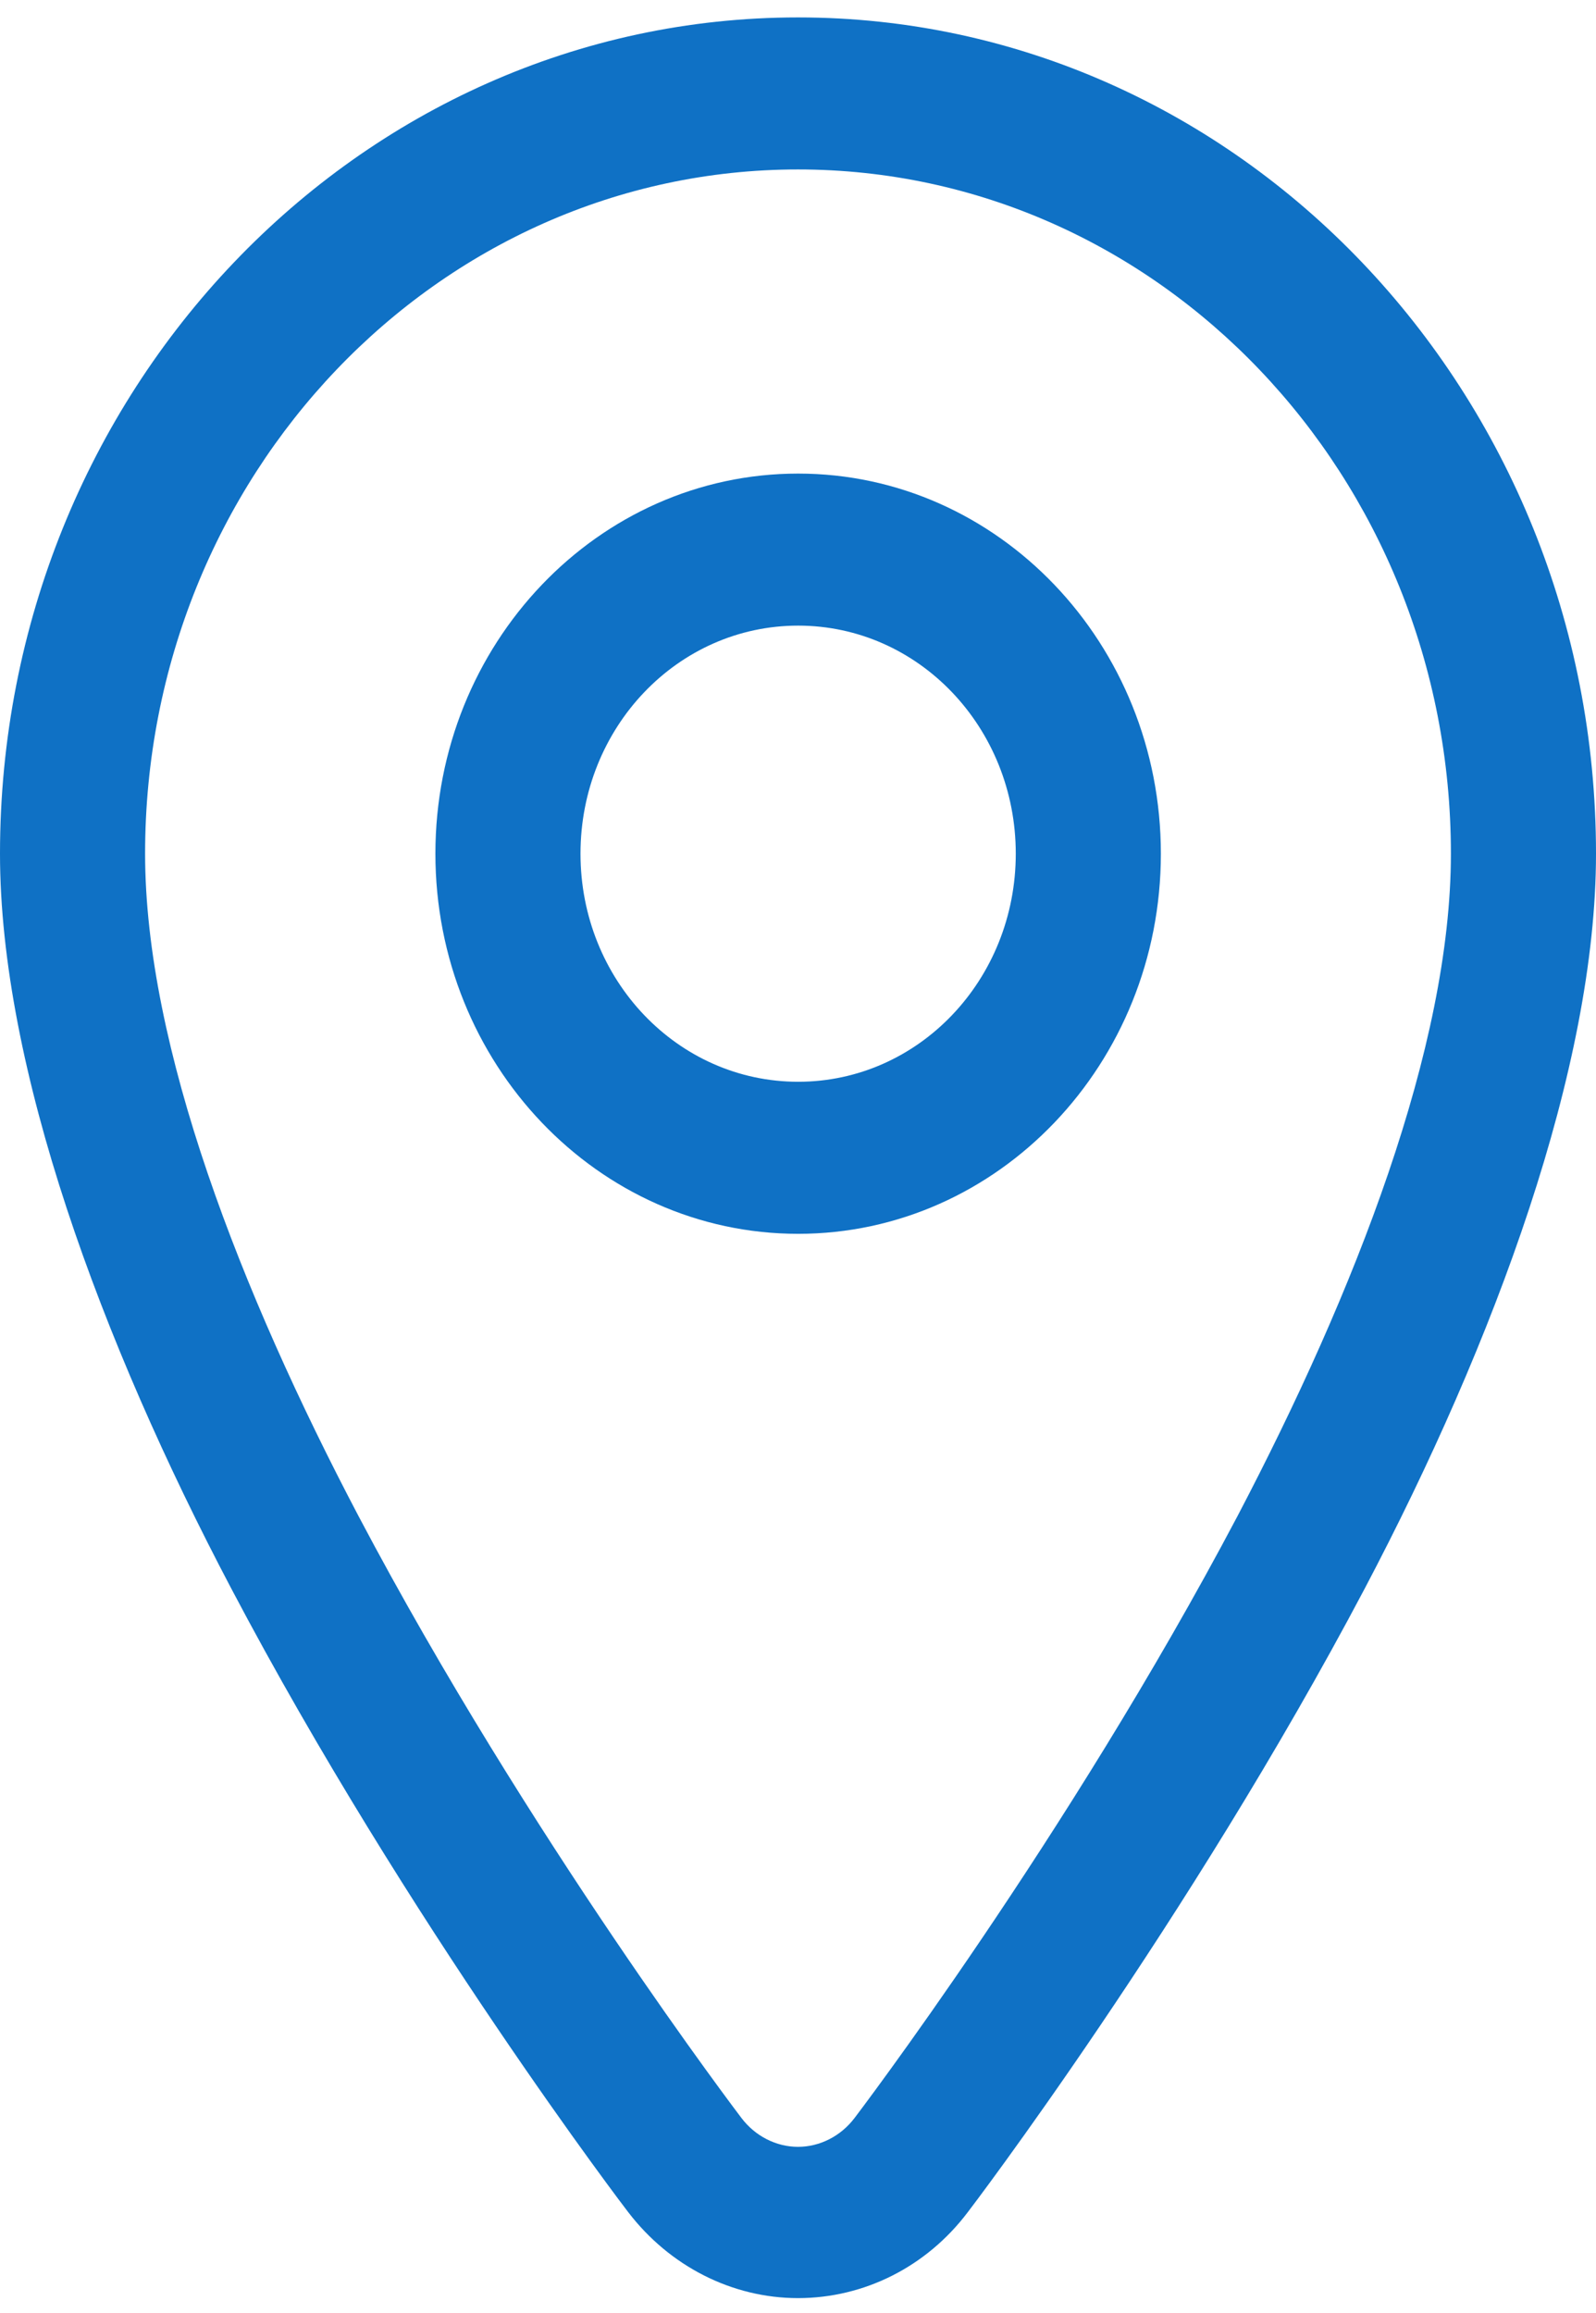 <svg width="78" height="113" viewBox="0 0 78 113" fill="none" xmlns="http://www.w3.org/2000/svg">
<path fill-rule="evenodd" clip-rule="evenodd" d="M39 0.851C17.479 0.851 0 19.162 0 41.708C0 52.145 4.928 65.516 11.31 77.625C19.925 93.968 30.668 108.045 30.704 108.082C32.724 110.719 35.774 112.279 39 112.279C42.226 112.279 45.276 110.756 47.296 108.082C47.332 108.045 58.075 93.931 66.69 77.625C73.072 65.516 78 52.145 78 41.708C78 19.162 60.521 0.851 39 0.851ZM39 8.279C56.621 8.279 70.909 23.248 70.909 41.708C70.909 51.142 66.229 63.102 60.486 74.059C52.154 89.845 41.766 103.476 41.766 103.476C41.092 104.368 40.064 104.888 39 104.888C37.936 104.888 36.908 104.368 36.234 103.476C36.234 103.476 25.846 89.845 17.515 74.059C11.771 63.139 7.091 51.142 7.091 41.708C7.091 23.248 21.379 8.279 39 8.279Z" fill="#0F71C5"/>
<path fill-rule="evenodd" clip-rule="evenodd" d="M39.007 23.138C29.221 23.138 21.279 31.458 21.279 41.709C21.279 51.961 29.221 60.281 39.007 60.281C48.792 60.281 56.734 51.961 56.734 41.709C56.734 31.458 48.792 23.138 39.007 23.138ZM39.007 30.566C44.892 30.566 49.643 35.543 49.643 41.709C49.643 47.875 44.892 52.852 39.007 52.852C33.121 52.852 28.37 47.875 28.37 41.709C28.37 35.543 33.121 30.566 39.007 30.566Z" fill="#0F71C5"/>
</svg>
